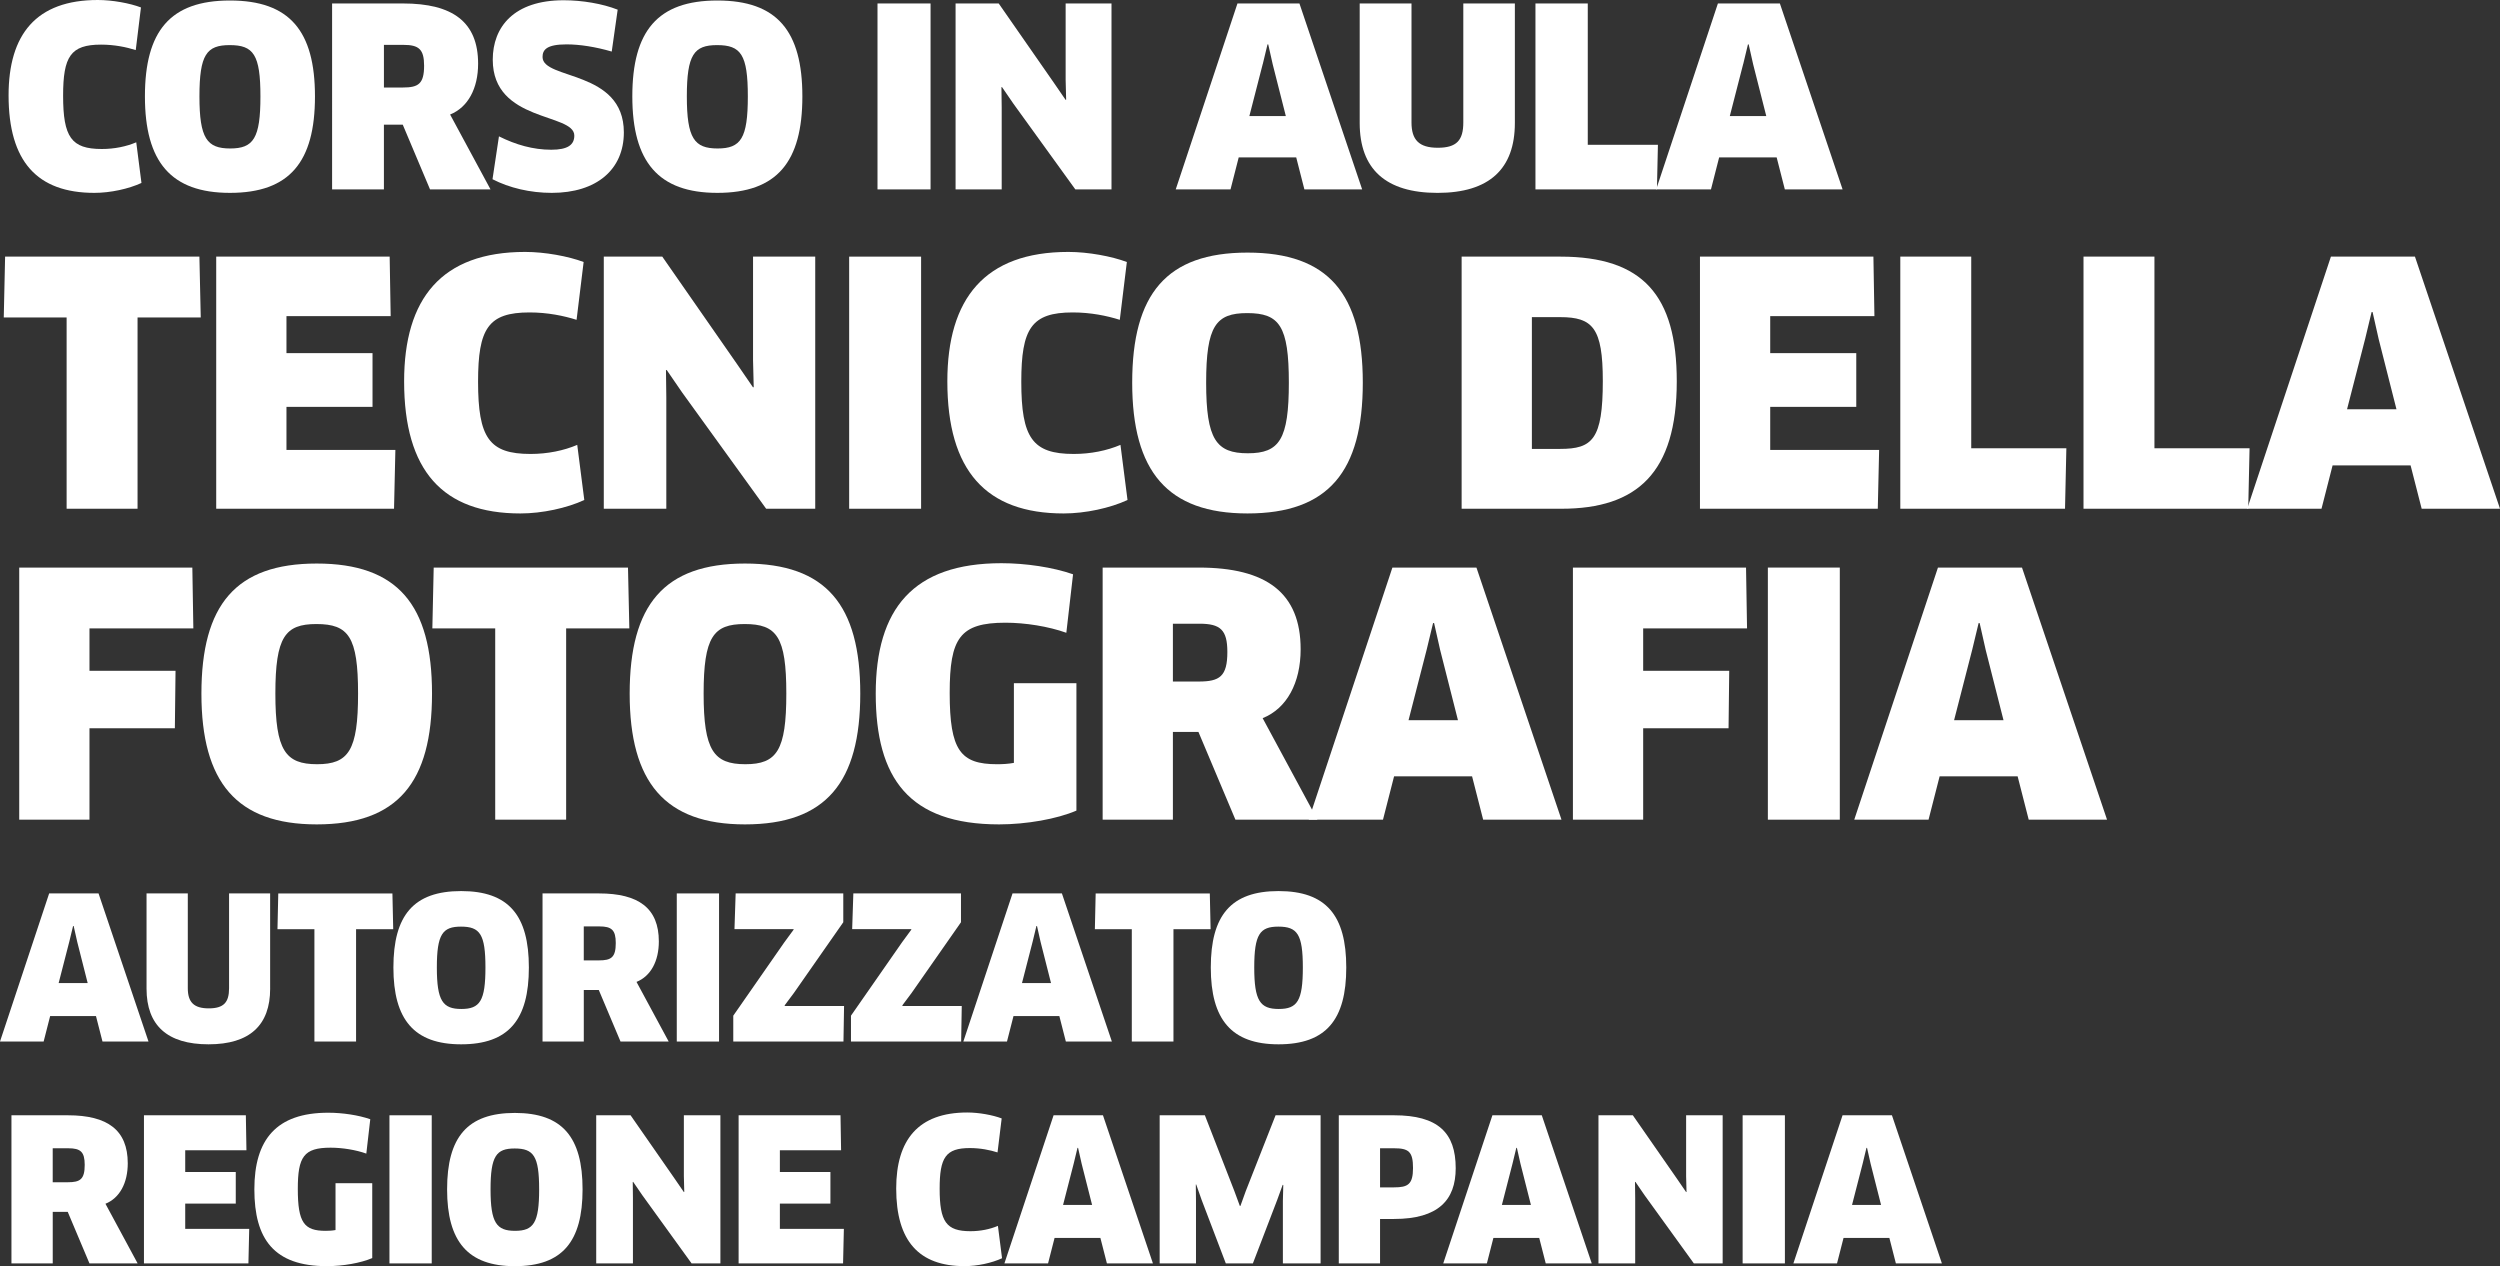 <?xml version="1.0" encoding="UTF-8"?>
<svg id="Livello_2" data-name="Livello 2" xmlns="http://www.w3.org/2000/svg" viewBox="0 0 1189.94 602.67">
  <rect x="0" y="0" width="1189.94" height="602.67" fill="#333333" stroke="none"/>
  <defs>
    <style>
      .cls-1 {
        fill: #fff;
      }
    </style>
  </defs>
  <g id="Livello_1-2" data-name="Livello 1">
    <g>
      <path class="cls-1" d="m64.61,23.84c-4.48-1.42-10.15-2.6-16.52-2.6-14.51,0-18.05,5.66-18.05,24.31,0,19.71,3.89,25.37,18.41,25.37,6.02,0,11.68-1.18,16.4-3.19l2.48,19.35c-6.14,2.83-14.75,4.72-22.42,4.72-27.26,0-40.83-14.99-40.83-46.37C4.08,16.4,17.18,0,46.56,0c6.96,0,15.22,1.53,20.53,3.54l-2.48,20.3Z"/>
      <path class="cls-1" d="m109.45,91.8c-28.08,0-40.47-14.75-40.47-45.9S81.02.24,109.45.24s40.47,14.51,40.47,45.66-12.04,45.9-40.47,45.9Zm-.12-70.33c-10.97,0-14.4,4.48-14.4,24.42s3.54,24.78,14.63,24.78,14.4-4.84,14.4-24.78-3.3-24.42-14.63-24.42Z"/>
      <path class="cls-1" d="m214.24,54.51l19.23,35.63h-28.79l-12.98-30.8h-8.97v30.8h-24.66V1.65h33.75c23.72,0,35.75,8.85,35.75,28.67,0,11.8-4.84,20.77-13.33,24.19Zm-22.18-33.16h-9.32v20.3h9.09c7.32,0,10.03-1.77,10.03-10.38,0-7.79-2.48-9.91-9.79-9.91Z"/>
      <path class="cls-1" d="m262.62,91.8c-10.27,0-20.18-2.36-28.2-6.49l3.07-20.41c8.02,4.01,16.28,6.37,24.9,6.37,7.91,0,10.97-2.36,10.97-6.73,0-10.86-38.82-6.25-38.82-36.11C234.53,12.86,244.56.12,268.28.12c8.85,0,18.53,1.65,25.72,4.48l-2.83,19.94c-7.67-2.24-15.22-3.42-21.48-3.42-9.56,0-11.45,2.6-11.45,6.02,0,10.97,38.7,6.02,38.7,35.87,0,17.7-12.98,28.79-34.34,28.79Z"/>
      <path class="cls-1" d="m341.44,91.8c-28.08,0-40.47-14.75-40.47-45.9S313,.24,341.44.24s40.47,14.51,40.47,45.66-12.04,45.9-40.47,45.9Zm-.12-70.33c-10.97,0-14.4,4.48-14.4,24.42s3.54,24.78,14.63,24.78,14.4-4.84,14.4-24.78-3.3-24.42-14.63-24.42Z"/>
      <path class="cls-1" d="m417.67,1.65h25.25v88.5h-25.25V1.65Z"/>
      <path class="cls-1" d="m511.83,90.15l-29.5-40.83-5.43-7.91-.24.12.12,9.56v39.06h-21.95V1.65h20.53l26.43,38,5.43,7.91.24-.12-.24-9.44V1.65h21.83v88.5h-17.23Z"/>
      <path class="cls-1" d="m616.97,74.93h-27.38l-3.89,15.22h-26.08L589,1.65h29.5l29.85,88.5h-27.49l-3.89-15.22Zm-15.93-44.48l-6.37,24.78h17.35l-6.25-24.66-2.12-9.44h-.35l-2.24,9.32Z"/>
      <path class="cls-1" d="m721.04,58.53c0,21.83-12.15,33.28-36.81,33.28s-37.05-11.33-37.05-33.28V1.65h24.66v56.64c0,8.26,3.54,12.04,12.51,12.04s12.15-3.54,12.15-12.04V1.65h24.54v56.87Z"/>
      <path class="cls-1" d="m789.13,68.91l-.47,21.24h-57.82V1.65h24.9v67.26h33.39Z"/>
      <path class="cls-1" d="m845.65,74.93h-27.38l-3.89,15.22h-26.08L817.68,1.65h29.5l29.85,88.5h-27.49l-3.89-15.22Zm-15.93-44.48l-6.37,24.78h17.35l-6.25-24.66-2.12-9.44h-.35l-2.24,9.32Z"/>
      <path class="cls-1" d="m65.47,151.11v91.04H31.71v-91.04H1.79l.64-28.96h92.48l.64,28.96h-30.08Z"/>
      <path class="cls-1" d="m188.19,214.15l-.64,28h-84.64v-120h82.56l.48,28.32h-49.6v17.6h40.96v25.6h-40.96v20.48h51.84Z"/>
      <path class="cls-1" d="m274.43,152.23c-6.08-1.92-13.76-3.52-22.4-3.52-19.68,0-24.48,7.68-24.48,32.96,0,26.72,5.28,34.4,24.96,34.4,8.16,0,15.84-1.6,22.24-4.32l3.36,26.24c-8.32,3.84-20,6.4-30.4,6.4-36.96,0-55.36-20.32-55.36-62.88,0-39.36,17.76-61.6,57.6-61.6,9.44,0,20.64,2.08,27.84,4.8l-3.36,27.52Z"/>
      <path class="cls-1" d="m364.67,242.15l-40-55.36-7.36-10.72-.32.16.16,12.96v52.96h-29.76v-120h27.84l35.84,51.52,7.36,10.72.32-.16-.32-12.8v-49.28h29.6v120h-23.36Z"/>
      <path class="cls-1" d="m404.18,122.15h34.24v120h-34.24v-120Z"/>
      <path class="cls-1" d="m532.99,152.23c-6.08-1.92-13.76-3.52-22.4-3.52-19.68,0-24.48,7.68-24.48,32.96,0,26.72,5.28,34.4,24.96,34.4,8.16,0,15.84-1.6,22.24-4.32l3.36,26.24c-8.32,3.84-20,6.4-30.4,6.4-36.96,0-55.36-20.32-55.36-62.88,0-39.36,17.76-61.6,57.6-61.6,9.44,0,20.64,2.08,27.84,4.8l-3.36,27.52Z"/>
      <path class="cls-1" d="m593.78,244.39c-38.08,0-54.88-20-54.88-62.24s16.32-61.92,54.88-61.92,54.88,19.68,54.88,61.92-16.32,62.24-54.88,62.24Zm-.16-95.36c-14.88,0-19.52,6.08-19.52,33.12s4.8,33.6,19.84,33.6,19.52-6.56,19.52-33.6-4.48-33.12-19.84-33.12Z"/>
      <path class="cls-1" d="m743.22,242.15h-47.52v-120h47.04c39.2,0,55.36,18.4,55.36,59.36,0,43.52-18.88,60.64-54.88,60.64Zm-.64-91.2h-13.44v62.72h13.44c15.36,0,20.32-4.48,20.32-32.32,0-25.28-4.8-30.4-20.32-30.4Z"/>
      <path class="cls-1" d="m894.42,214.15l-.64,28h-84.64v-120h82.56l.48,28.32h-49.6v17.6h40.96v25.6h-40.96v20.48h51.84Z"/>
      <path class="cls-1" d="m983.54,213.35l-.64,28.8h-78.4v-120h33.76v91.2h45.28Z"/>
      <path class="cls-1" d="m1070.74,213.35l-.64,28.8h-78.4v-120h33.76v91.2h45.28Z"/>
      <path class="cls-1" d="m1147.38,221.51h-37.12l-5.28,20.64h-35.36l39.84-120h40l40.48,120h-37.28l-5.28-20.64Zm-21.6-60.32l-8.64,33.6h23.52l-8.48-33.44-2.88-12.8h-.48l-3.04,12.64Z"/>
      <path class="cls-1" d="m42.59,299.11v20.16h40.96l-.32,27.36h-40.64v43.52H9.15v-120h82.4l.48,28.96h-49.44Z"/>
      <path class="cls-1" d="m150.75,392.39c-38.08,0-54.88-20-54.88-62.24s16.32-61.92,54.88-61.92,54.88,19.68,54.88,61.92-16.32,62.24-54.88,62.24Zm-.16-95.36c-14.88,0-19.52,6.08-19.52,33.12s4.8,33.6,19.84,33.6,19.52-6.56,19.52-33.6-4.48-33.12-19.84-33.12Z"/>
      <path class="cls-1" d="m269.47,299.11v91.04h-33.76v-91.04h-29.92l.64-28.96h92.48l.64,28.96h-30.08Z"/>
      <path class="cls-1" d="m354.59,392.39c-38.08,0-54.88-20-54.88-62.24s16.32-61.92,54.88-61.92,54.88,19.68,54.88,61.92-16.32,62.24-54.88,62.24Zm-.16-95.36c-14.88,0-19.52,6.08-19.52,33.12s4.8,33.6,19.84,33.6,19.52-6.56,19.52-33.6-4.48-33.12-19.84-33.12Z"/>
      <path class="cls-1" d="m512.35,385.83c-9.28,4-23.84,6.56-36.8,6.56-42.88,0-58.72-21.92-58.72-62.24s17.76-62.08,59.84-62.08c11.52,0,24.48,1.92,34.08,5.28l-3.2,27.84c-8.48-3.04-19.52-4.8-28.96-4.8-21.76,0-26.56,7.36-26.56,33.44,0,27.36,5.12,33.92,22.56,33.92,2.72,0,5.44-.16,8-.64v-37.92h29.76v60.64Z"/>
      <path class="cls-1" d="m600.99,341.83l26.08,48.32h-39.04l-17.6-41.76h-12.16v41.76h-33.44v-120h45.76c32.16,0,48.48,12,48.48,38.88,0,16-6.56,28.16-18.08,32.8Zm-30.08-44.96h-12.64v27.52h12.32c9.92,0,13.6-2.4,13.6-14.08,0-10.56-3.36-13.44-13.28-13.44Z"/>
      <path class="cls-1" d="m700.67,369.51h-37.12l-5.28,20.64h-35.36l39.84-120h40l40.48,120h-37.28l-5.28-20.64Zm-21.6-60.32l-8.64,33.6h23.52l-8.48-33.44-2.88-12.8h-.48l-3.04,12.64Z"/>
      <path class="cls-1" d="m782.11,299.11v20.16h40.96l-.32,27.36h-40.64v43.52h-33.44v-120h82.4l.48,28.96h-49.44Z"/>
      <path class="cls-1" d="m841.46,270.15h34.24v120h-34.24v-120Z"/>
      <path class="cls-1" d="m960.34,369.51h-37.12l-5.28,20.64h-35.36l39.84-120h40l40.48,120h-37.28l-5.28-20.64Zm-21.6-60.32l-8.64,33.6h23.52l-8.48-33.44-2.88-12.8h-.48l-3.04,12.64Z"/>
      <path class="cls-1" d="m45.68,483.62h-21.81l-3.1,12.12H0l23.4-70.5h23.5l23.78,70.5h-21.9l-3.1-12.12Zm-12.69-35.44l-5.08,19.74h13.82l-4.98-19.64-1.69-7.52h-.28l-1.79,7.43Z"/>
      <path class="cls-1" d="m128.59,470.56c0,17.39-9.68,26.51-29.33,26.51s-29.51-9.02-29.51-26.51v-45.31h19.64v45.12c0,6.58,2.82,9.59,9.96,9.59s9.68-2.82,9.68-9.59v-45.12h19.55v45.31Z"/>
      <path class="cls-1" d="m169.48,442.27v53.48h-19.83v-53.48h-17.58l.38-17.01h54.33l.38,17.01h-17.67Z"/>
      <path class="cls-1" d="m219.49,497.07c-22.37,0-32.24-11.75-32.24-36.56s9.59-36.38,32.24-36.38,32.24,11.56,32.24,36.38-9.59,36.56-32.24,36.56Zm-.09-56.02c-8.74,0-11.47,3.57-11.47,19.46s2.82,19.74,11.66,19.74,11.47-3.85,11.47-19.74-2.63-19.46-11.66-19.46Z"/>
      <path class="cls-1" d="m302.96,467.36l15.32,28.39h-22.93l-10.34-24.53h-7.14v24.53h-19.64v-70.5h26.88c18.89,0,28.48,7.05,28.48,22.84,0,9.4-3.85,16.54-10.62,19.27Zm-17.67-26.41h-7.43v16.17h7.24c5.83,0,7.99-1.41,7.99-8.27,0-6.2-1.97-7.9-7.8-7.9Z"/>
      <path class="cls-1" d="m322.13,425.25h20.12v70.5h-20.12v-70.5Z"/>
      <path class="cls-1" d="m349.02,495.75v-12.31l24.34-34.97,4.42-6.02-.09-.19h-28.1l.56-17.01h51.23v13.72l-23.5,33.65-4.42,5.92.09.28h28.2l-.28,16.92h-52.45Z"/>
      <path class="cls-1" d="m405.04,495.75v-12.31l24.34-34.97,4.42-6.02-.09-.19h-28.1l.56-17.01h51.23v13.72l-23.5,33.65-4.42,5.92.09.28h28.2l-.28,16.92h-52.45Z"/>
      <path class="cls-1" d="m504.21,483.62h-21.81l-3.1,12.12h-20.77l23.41-70.5h23.5l23.78,70.5h-21.9l-3.1-12.12Zm-12.69-35.44l-5.08,19.74h13.82l-4.98-19.64-1.69-7.52h-.28l-1.79,7.43Z"/>
      <path class="cls-1" d="m558.54,442.27v53.48h-19.83v-53.48h-17.58l.38-17.01h54.33l.38,17.01h-17.67Z"/>
      <path class="cls-1" d="m608.55,497.07c-22.37,0-32.24-11.75-32.24-36.56s9.59-36.38,32.24-36.38,32.24,11.56,32.24,36.38-9.59,36.56-32.24,36.56Zm-.09-56.02c-8.74,0-11.47,3.57-11.47,19.46s2.82,19.74,11.66,19.74,11.47-3.85,11.47-19.74-2.63-19.46-11.66-19.46Z"/>
      <path class="cls-1" d="m50.19,572.96l15.32,28.39h-22.93l-10.34-24.53h-7.14v24.53H5.45v-70.5h26.88c18.89,0,28.48,7.05,28.48,22.84,0,9.4-3.85,16.54-10.62,19.27Zm-17.67-26.41h-7.43v16.17h7.24c5.83,0,7.99-1.41,7.99-8.27,0-6.2-1.97-7.9-7.8-7.9Z"/>
      <path class="cls-1" d="m118.62,584.9l-.38,16.45h-49.72v-70.5h48.5l.28,16.64h-29.14v10.34h24.06v15.04h-24.06v12.03h30.45Z"/>
      <path class="cls-1" d="m177.19,598.81c-5.45,2.35-14,3.85-21.62,3.85-25.19,0-34.5-12.88-34.5-36.56s10.43-36.47,35.15-36.47c6.77,0,14.38,1.13,20.02,3.1l-1.88,16.36c-4.98-1.79-11.47-2.82-17.01-2.82-12.78,0-15.6,4.32-15.6,19.65,0,16.07,3.01,19.93,13.25,19.93,1.6,0,3.2-.09,4.7-.38v-22.28h17.48v35.62Z"/>
      <path class="cls-1" d="m185.37,530.85h20.12v70.5h-20.12v-70.5Z"/>
      <path class="cls-1" d="m245.05,602.67c-22.37,0-32.24-11.75-32.24-36.56s9.59-36.38,32.24-36.38,32.24,11.56,32.24,36.38-9.59,36.56-32.24,36.56Zm-.09-56.02c-8.74,0-11.47,3.57-11.47,19.46s2.82,19.74,11.66,19.74,11.47-3.85,11.47-19.74-2.63-19.46-11.66-19.46Z"/>
      <path class="cls-1" d="m329.18,601.35l-23.5-32.52-4.32-6.3-.19.09.09,7.61v31.11h-17.48v-70.5h16.35l21.05,30.27,4.32,6.3.19-.09-.19-7.52v-28.95h17.39v70.5h-13.72Z"/>
      <path class="cls-1" d="m401.66,584.9l-.38,16.45h-49.72v-70.5h48.5l.28,16.64h-29.14v10.34h24.06v15.04h-24.06v12.03h30.45Z"/>
      <path class="cls-1" d="m474.79,548.52c-3.57-1.13-8.08-2.07-13.16-2.07-11.56,0-14.38,4.51-14.38,19.36,0,15.7,3.1,20.21,14.66,20.21,4.79,0,9.31-.94,13.07-2.54l1.97,15.41c-4.89,2.26-11.75,3.76-17.86,3.76-21.71,0-32.52-11.94-32.52-36.94,0-23.12,10.43-36.19,33.84-36.19,5.55,0,12.13,1.22,16.36,2.82l-1.97,16.17Z"/>
      <path class="cls-1" d="m523.76,589.22h-21.81l-3.1,12.12h-20.77l23.4-70.5h23.5l23.78,70.5h-21.9l-3.1-12.12Zm-12.69-35.44l-5.08,19.74h13.82l-4.98-19.64-1.69-7.52h-.28l-1.79,7.42Z"/>
      <path class="cls-1" d="m573.49,530.85l14.01,36,2.63,7.14h.28l2.54-7.05,14.19-36.09h21.43v70.5h-17.95v-29.7l.19-7.61-.28-.09-2.63,7.24-11.56,30.17h-12.88l-11.56-30.36-2.54-7.24-.19.09.09,7.61v29.89h-17.29v-70.5h21.52Z"/>
      <path class="cls-1" d="m663.54,580.2h-6.67v21.15h-19.64v-70.5h26.32c20.87,0,29.33,8.27,29.33,25.19,0,15.13-8.27,24.16-29.33,24.16Zm0-33.65h-6.67v18.61h6.67c6.58,0,9.02-1.41,9.02-9.21s-2.07-9.4-9.02-9.4Z"/>
      <path class="cls-1" d="m732.63,589.22h-21.81l-3.1,12.12h-20.77l23.4-70.5h23.5l23.78,70.5h-21.9l-3.1-12.12Zm-12.69-35.44l-5.08,19.74h13.82l-4.98-19.64-1.69-7.52h-.28l-1.79,7.42Z"/>
      <path class="cls-1" d="m806.23,601.35l-23.5-32.52-4.32-6.3-.19.09.09,7.61v31.11h-17.48v-70.5h16.35l21.05,30.27,4.32,6.3.19-.09-.19-7.52v-28.95h17.39v70.5h-13.72Z"/>
      <path class="cls-1" d="m829.45,530.85h20.12v70.5h-20.12v-70.5Z"/>
      <path class="cls-1" d="m899.29,589.22h-21.81l-3.1,12.12h-20.77l23.4-70.5h23.5l23.78,70.5h-21.9l-3.1-12.12Zm-12.69-35.44l-5.08,19.74h13.82l-4.98-19.64-1.69-7.52h-.28l-1.79,7.42Z"/>
    </g>
  </g>
</svg>